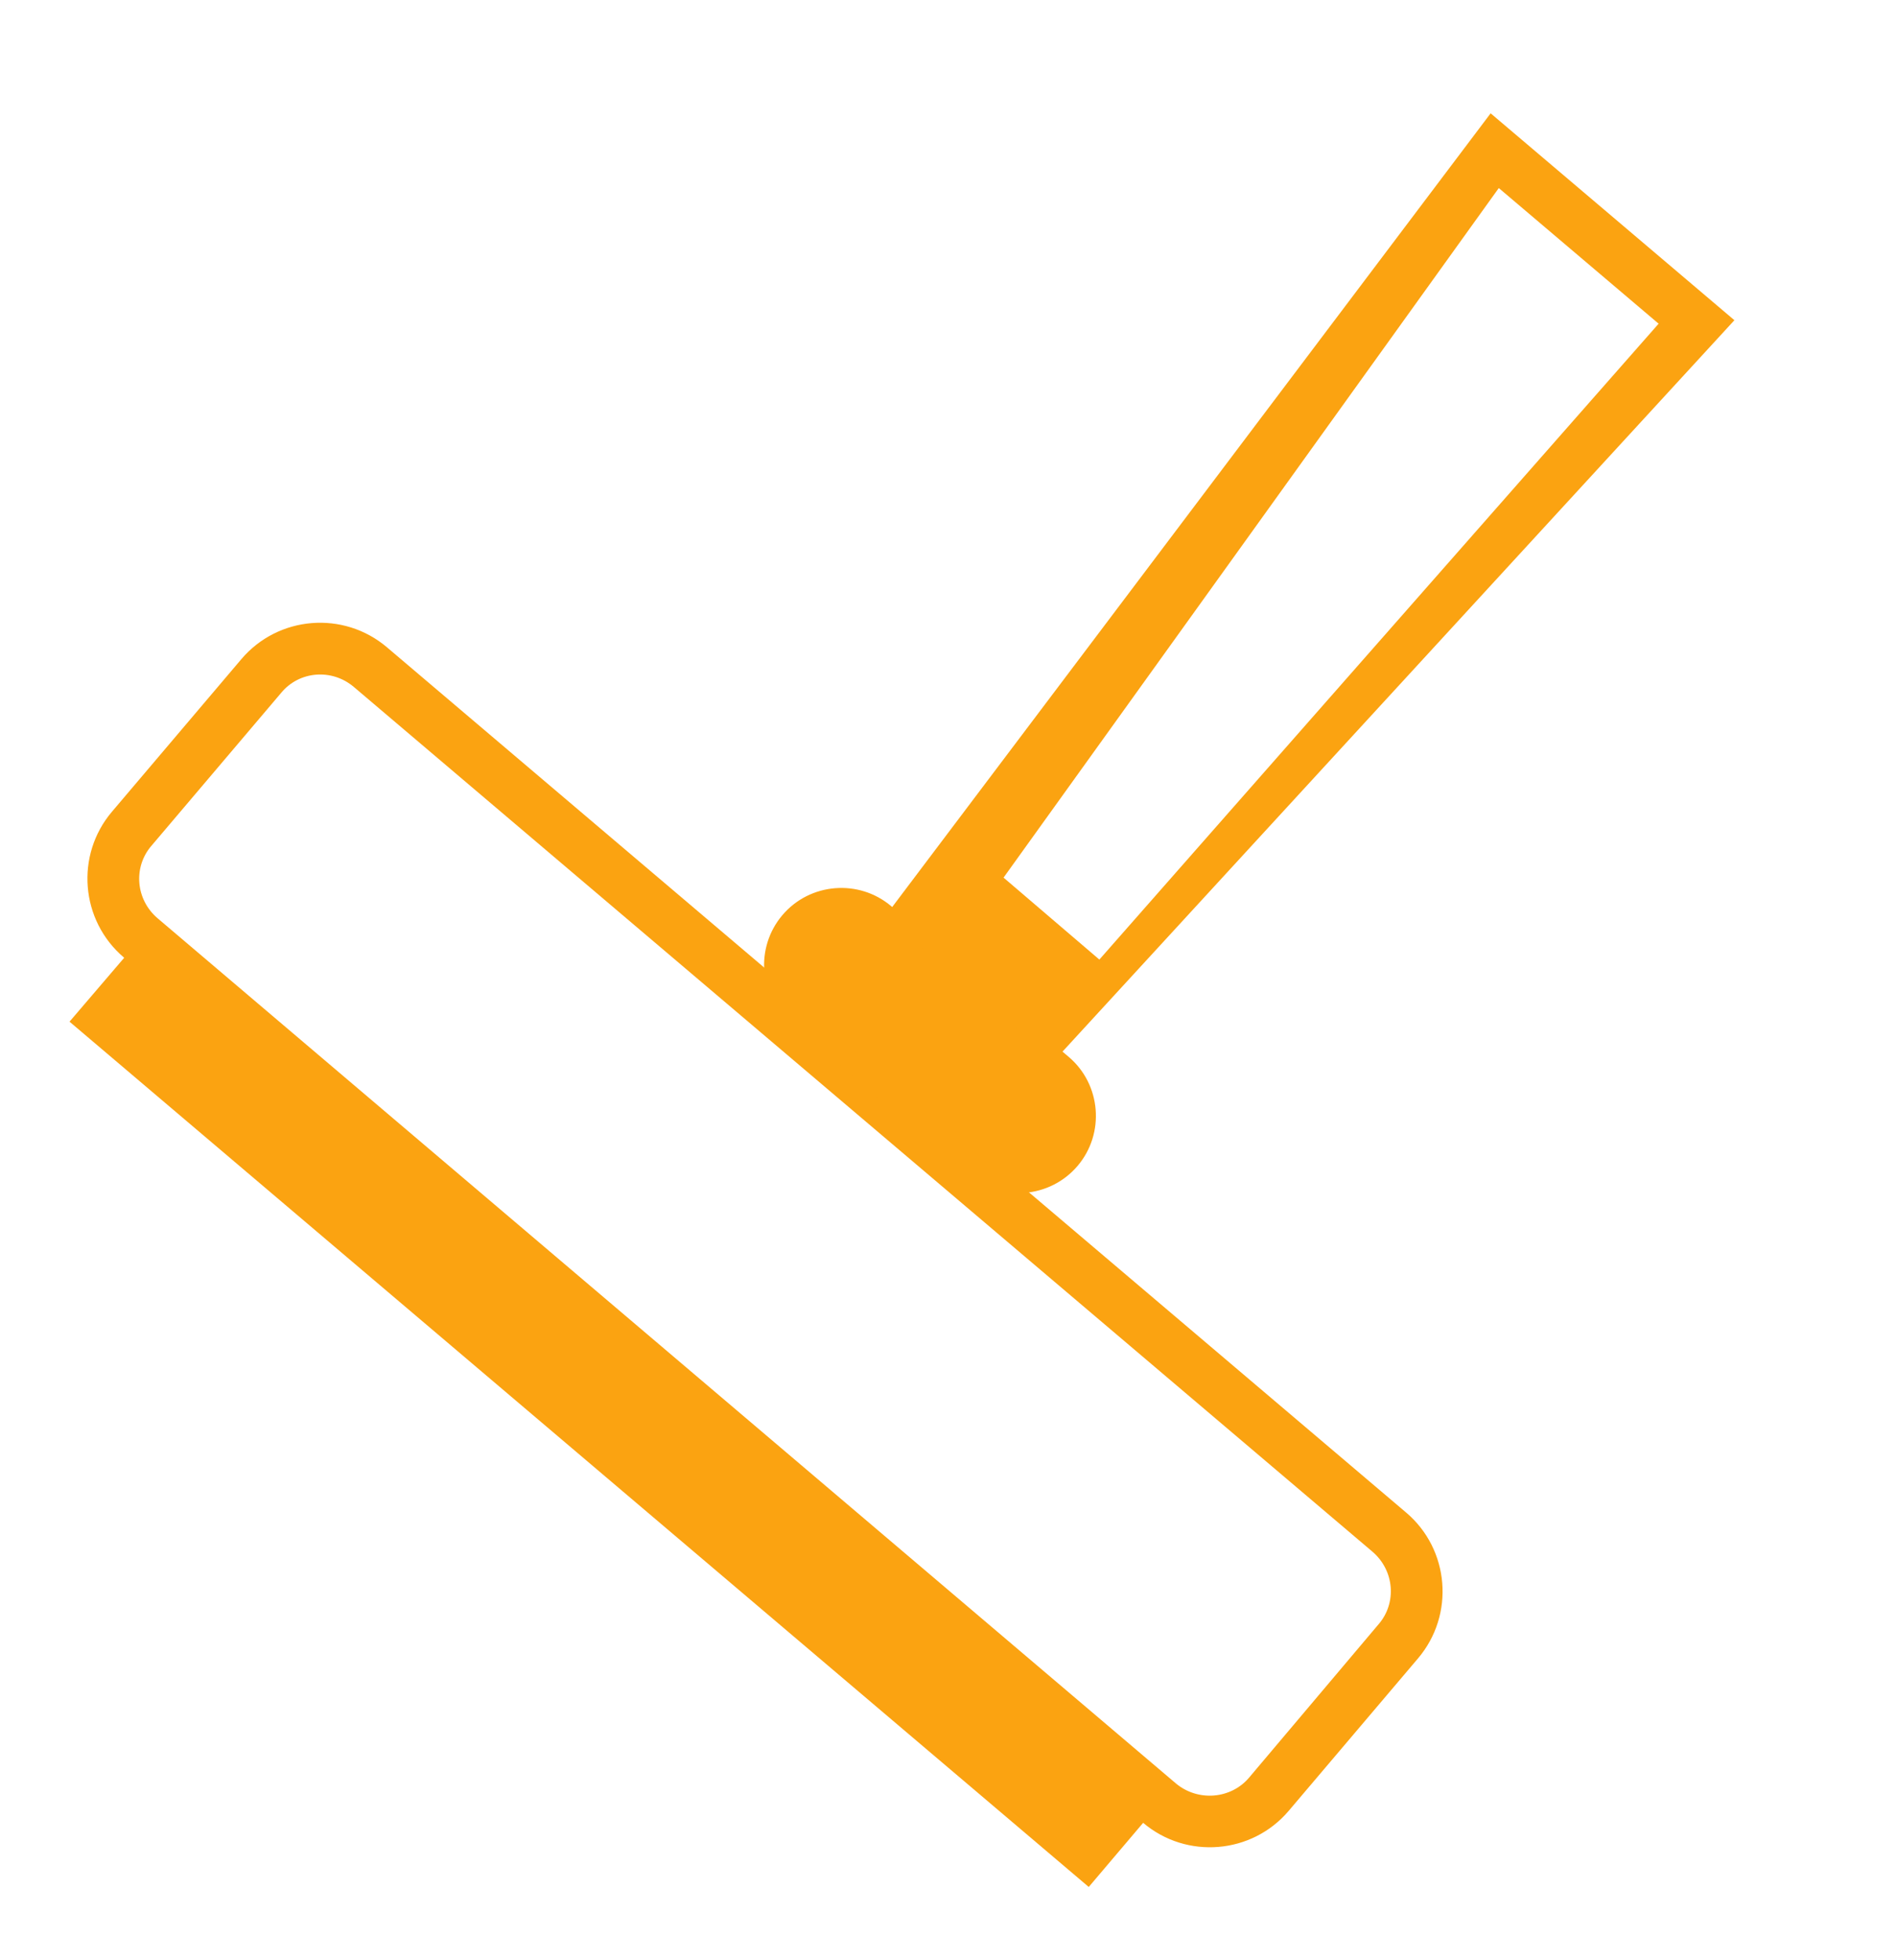 <svg width="30" height="31" viewBox="0 0 30 31" fill="none" xmlns="http://www.w3.org/2000/svg">
<g clip-path="url(#clip0_1513_576)">
<path fill-rule="evenodd" clip-rule="evenodd" d="M6.122 10.236L22.249 23.92C22.937 24.503 23.021 25.537 22.438 26.225L20.391 28.637C19.808 29.324 18.774 29.409 18.087 28.826L1.96 15.142C1.272 14.558 1.188 13.524 1.771 12.837L3.818 10.425C4.401 9.737 5.435 9.653 6.122 10.236ZM18.611 28.208C18.959 28.494 19.476 28.451 19.763 28.113L21.809 25.691C22.106 25.352 22.064 24.835 21.715 24.538L5.599 10.864C5.25 10.568 4.733 10.61 4.447 10.959L2.4 13.371C2.103 13.71 2.145 14.226 2.495 14.523L18.611 28.208Z" fill="#FBA311"/>
<path d="M2.228 14.839L18.354 28.513L17.227 29.841L1.1 16.157L2.228 14.839Z" fill="#FBA311"/>
<path d="M12.379 14.473C12.813 13.96 13.589 13.896 14.102 14.331L16.91 16.714C17.423 17.149 17.486 17.925 17.051 18.437C16.616 18.95 15.841 19.014 15.328 18.579L12.52 16.196C12.007 15.761 11.944 14.985 12.379 14.473Z" fill="#FBA311"/>
<path fill-rule="evenodd" clip-rule="evenodd" d="M23.586 1.792L27.443 5.064L16.68 16.774L14 14.499L23.586 1.792ZM26.244 5.119L23.715 2.974L15.879 13.879L17.395 15.175L26.244 5.119Z" fill="#FBA311"/>
</g>
<defs>
<clipPath id="clip0_1513_576">
<rect width="30" height="30" fill="white" transform="translate(0 0.5)"/>
</clipPath>
</defs>
</svg>
